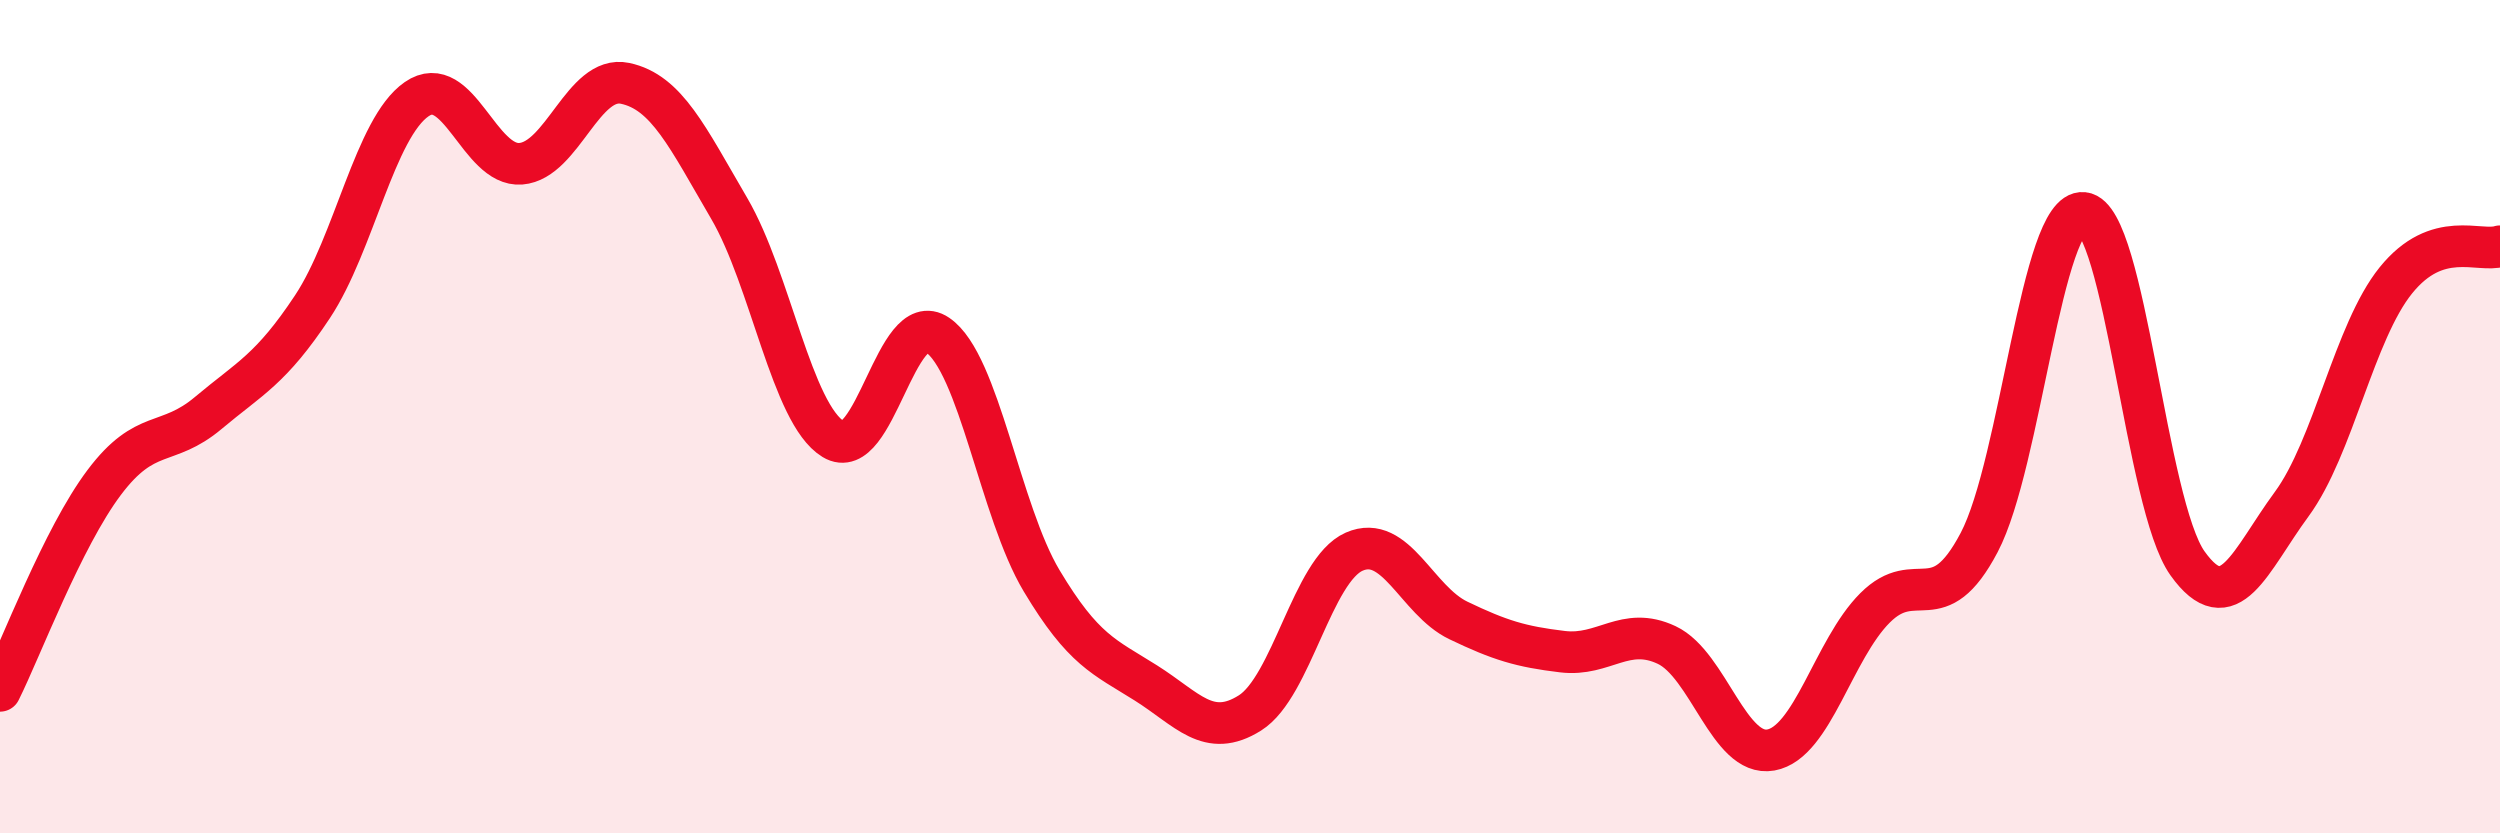 
    <svg width="60" height="20" viewBox="0 0 60 20" xmlns="http://www.w3.org/2000/svg">
      <path
        d="M 0,16.58 C 0.5,15.58 1.5,12.91 2.5,11.58 C 3.5,10.25 4,10.75 5,9.91 C 6,9.07 6.5,8.87 7.5,7.36 C 8.5,5.85 9,3.07 10,2.38 C 11,1.69 11.5,4.01 12.5,3.93 C 13.5,3.85 14,1.79 15,2 C 16,2.21 16.5,3.29 17.5,5 C 18.5,6.71 19,9.93 20,10.54 C 21,11.15 21.5,7.36 22.5,8.04 C 23.5,8.72 24,12.27 25,13.94 C 26,15.61 26.5,15.76 27.5,16.39 C 28.5,17.02 29,17.74 30,17.11 C 31,16.48 31.5,13.68 32.5,13.24 C 33.5,12.8 34,14.41 35,14.89 C 36,15.37 36.5,15.52 37.5,15.64 C 38.5,15.76 39,15.01 40,15.48 C 41,15.95 41.5,18.18 42.5,18 C 43.5,17.82 44,15.59 45,14.59 C 46,13.59 46.5,14.92 47.5,13.02 C 48.5,11.12 49,5.01 50,5.11 C 51,5.21 51.5,12.12 52.5,13.52 C 53.5,14.92 54,13.46 55,12.1 C 56,10.74 56.5,7.97 57.5,6.73 C 58.5,5.49 59.5,6.07 60,5.91L60 20L0 20Z"
        fill="#EB0A25"
        opacity="0.1"
        stroke-linecap="round"
        stroke-linejoin="round"
      />
      <path
        d="M 0,16.58 C 0.5,15.58 1.5,12.91 2.5,11.58 C 3.5,10.25 4,10.75 5,9.91 C 6,9.07 6.5,8.87 7.5,7.36 C 8.5,5.85 9,3.07 10,2.38 C 11,1.69 11.5,4.01 12.5,3.93 C 13.5,3.85 14,1.79 15,2 C 16,2.21 16.5,3.29 17.5,5 C 18.5,6.71 19,9.93 20,10.54 C 21,11.15 21.5,7.36 22.5,8.04 C 23.5,8.72 24,12.27 25,13.94 C 26,15.61 26.5,15.76 27.5,16.39 C 28.5,17.02 29,17.74 30,17.11 C 31,16.48 31.5,13.68 32.5,13.24 C 33.5,12.8 34,14.41 35,14.89 C 36,15.37 36.5,15.52 37.5,15.64 C 38.5,15.76 39,15.01 40,15.48 C 41,15.95 41.5,18.18 42.5,18 C 43.5,17.82 44,15.59 45,14.59 C 46,13.59 46.5,14.92 47.5,13.02 C 48.5,11.12 49,5.01 50,5.11 C 51,5.21 51.5,12.12 52.5,13.52 C 53.5,14.92 54,13.46 55,12.1 C 56,10.74 56.5,7.97 57.5,6.73 C 58.5,5.49 59.5,6.07 60,5.91"
        stroke="#EB0A25"
        stroke-width="1"
        fill="none"
        stroke-linecap="round"
        stroke-linejoin="round"
      />
    </svg>
  